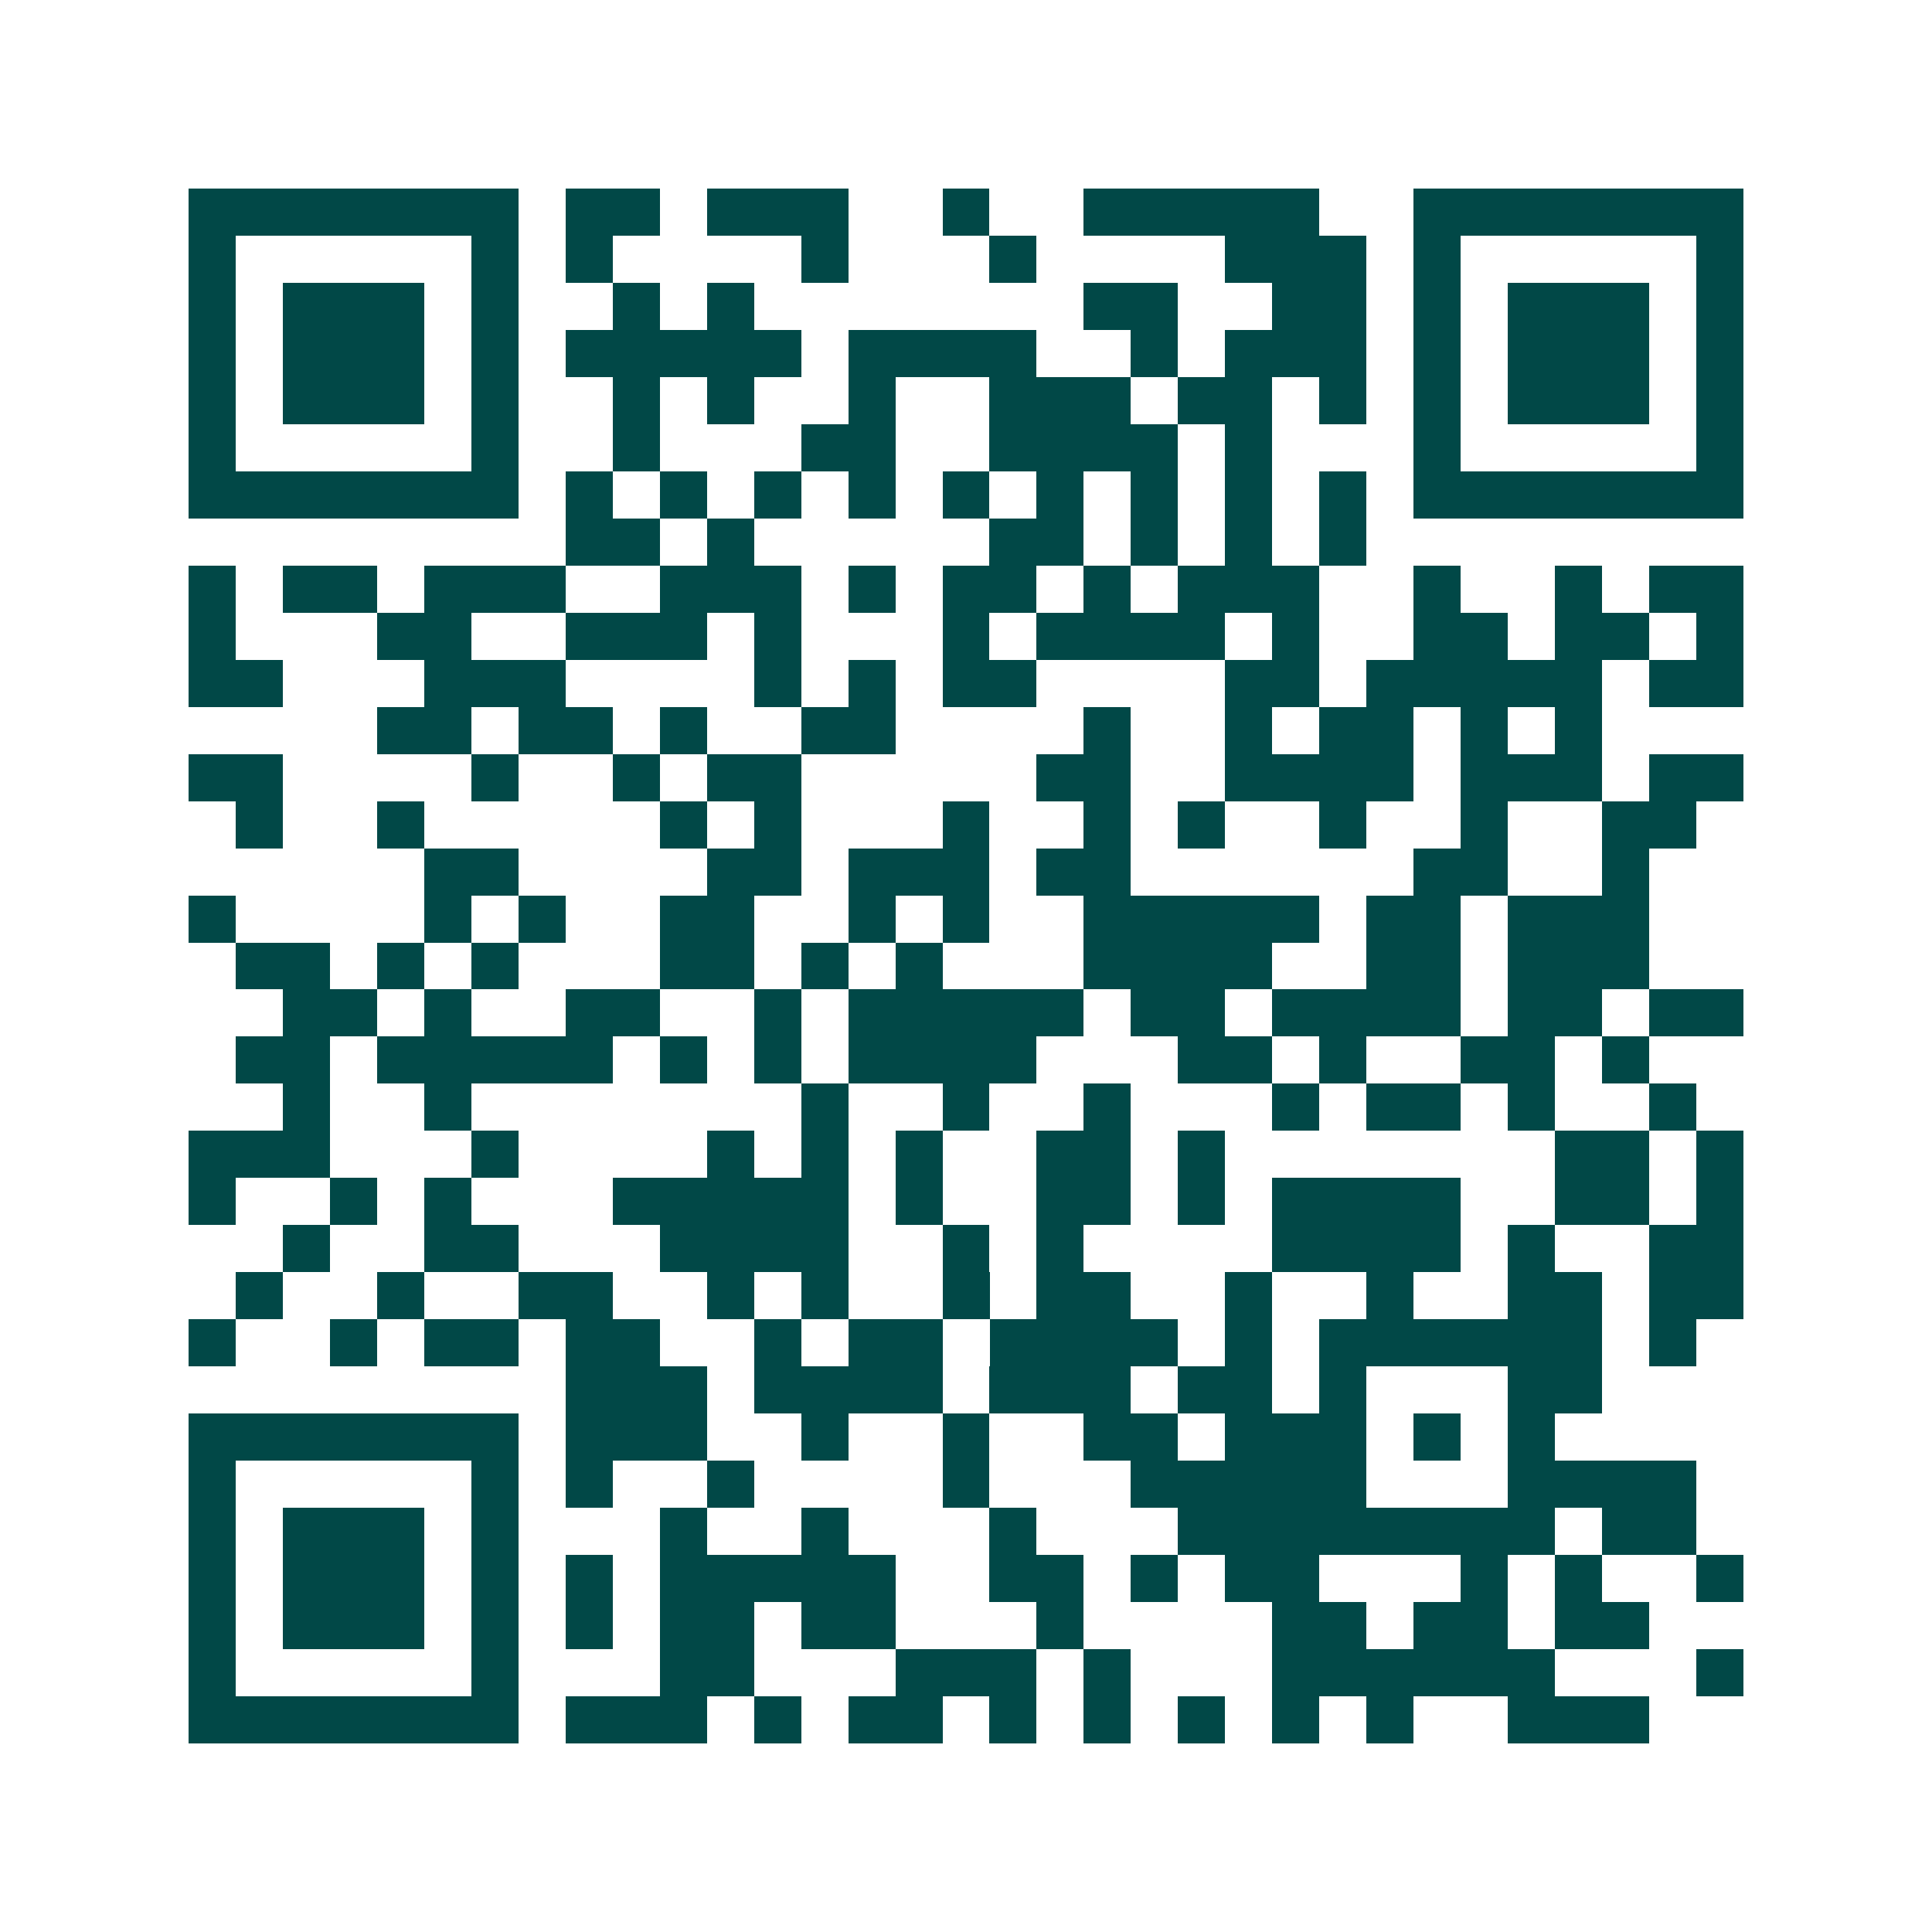 <svg xmlns="http://www.w3.org/2000/svg" width="200" height="200" viewBox="0 0 41 41" shape-rendering="crispEdges"><path fill="#ffffff" d="M0 0h41v41H0z"/><path stroke="#014847" d="M4 4.5h7m1 0h2m1 0h3m2 0h1m2 0h5m2 0h7M4 5.5h1m5 0h1m1 0h1m4 0h1m3 0h1m4 0h3m1 0h1m5 0h1M4 6.5h1m1 0h3m1 0h1m2 0h1m1 0h1m7 0h2m2 0h2m1 0h1m1 0h3m1 0h1M4 7.5h1m1 0h3m1 0h1m1 0h5m1 0h4m2 0h1m1 0h3m1 0h1m1 0h3m1 0h1M4 8.5h1m1 0h3m1 0h1m2 0h1m1 0h1m2 0h1m2 0h3m1 0h2m1 0h1m1 0h1m1 0h3m1 0h1M4 9.5h1m5 0h1m2 0h1m3 0h2m2 0h4m1 0h1m3 0h1m5 0h1M4 10.5h7m1 0h1m1 0h1m1 0h1m1 0h1m1 0h1m1 0h1m1 0h1m1 0h1m1 0h1m1 0h7M12 11.5h2m1 0h1m5 0h2m1 0h1m1 0h1m1 0h1M4 12.5h1m1 0h2m1 0h3m2 0h3m1 0h1m1 0h2m1 0h1m1 0h3m2 0h1m2 0h1m1 0h2M4 13.5h1m3 0h2m2 0h3m1 0h1m3 0h1m1 0h4m1 0h1m2 0h2m1 0h2m1 0h1M4 14.5h2m3 0h3m4 0h1m1 0h1m1 0h2m4 0h2m1 0h5m1 0h2M8 15.5h2m1 0h2m1 0h1m2 0h2m4 0h1m2 0h1m1 0h2m1 0h1m1 0h1M4 16.5h2m4 0h1m2 0h1m1 0h2m5 0h2m2 0h4m1 0h3m1 0h2M5 17.5h1m2 0h1m5 0h1m1 0h1m3 0h1m2 0h1m1 0h1m2 0h1m2 0h1m2 0h2M9 18.5h2m4 0h2m1 0h3m1 0h2m6 0h2m2 0h1M4 19.5h1m4 0h1m1 0h1m2 0h2m2 0h1m1 0h1m2 0h5m1 0h2m1 0h3M5 20.5h2m1 0h1m1 0h1m3 0h2m1 0h1m1 0h1m3 0h4m2 0h2m1 0h3M6 21.5h2m1 0h1m2 0h2m2 0h1m1 0h5m1 0h2m1 0h4m1 0h2m1 0h2M5 22.5h2m1 0h5m1 0h1m1 0h1m1 0h4m3 0h2m1 0h1m2 0h2m1 0h1M6 23.5h1m2 0h1m7 0h1m2 0h1m2 0h1m3 0h1m1 0h2m1 0h1m2 0h1M4 24.5h3m3 0h1m4 0h1m1 0h1m1 0h1m2 0h2m1 0h1m7 0h2m1 0h1M4 25.5h1m2 0h1m1 0h1m3 0h5m1 0h1m2 0h2m1 0h1m1 0h4m2 0h2m1 0h1M6 26.5h1m2 0h2m3 0h4m2 0h1m1 0h1m4 0h4m1 0h1m2 0h2M5 27.5h1m2 0h1m2 0h2m2 0h1m1 0h1m2 0h1m1 0h2m2 0h1m2 0h1m2 0h2m1 0h2M4 28.5h1m2 0h1m1 0h2m1 0h2m2 0h1m1 0h2m1 0h4m1 0h1m1 0h6m1 0h1M12 29.5h3m1 0h4m1 0h3m1 0h2m1 0h1m3 0h2M4 30.5h7m1 0h3m2 0h1m2 0h1m2 0h2m1 0h3m1 0h1m1 0h1M4 31.5h1m5 0h1m1 0h1m2 0h1m4 0h1m3 0h5m3 0h4M4 32.5h1m1 0h3m1 0h1m3 0h1m2 0h1m3 0h1m3 0h8m1 0h2M4 33.5h1m1 0h3m1 0h1m1 0h1m1 0h5m2 0h2m1 0h1m1 0h2m3 0h1m1 0h1m2 0h1M4 34.5h1m1 0h3m1 0h1m1 0h1m1 0h2m1 0h2m3 0h1m4 0h2m1 0h2m1 0h2M4 35.5h1m5 0h1m3 0h2m3 0h3m1 0h1m3 0h6m3 0h1M4 36.5h7m1 0h3m1 0h1m1 0h2m1 0h1m1 0h1m1 0h1m1 0h1m1 0h1m2 0h3"/></svg>
